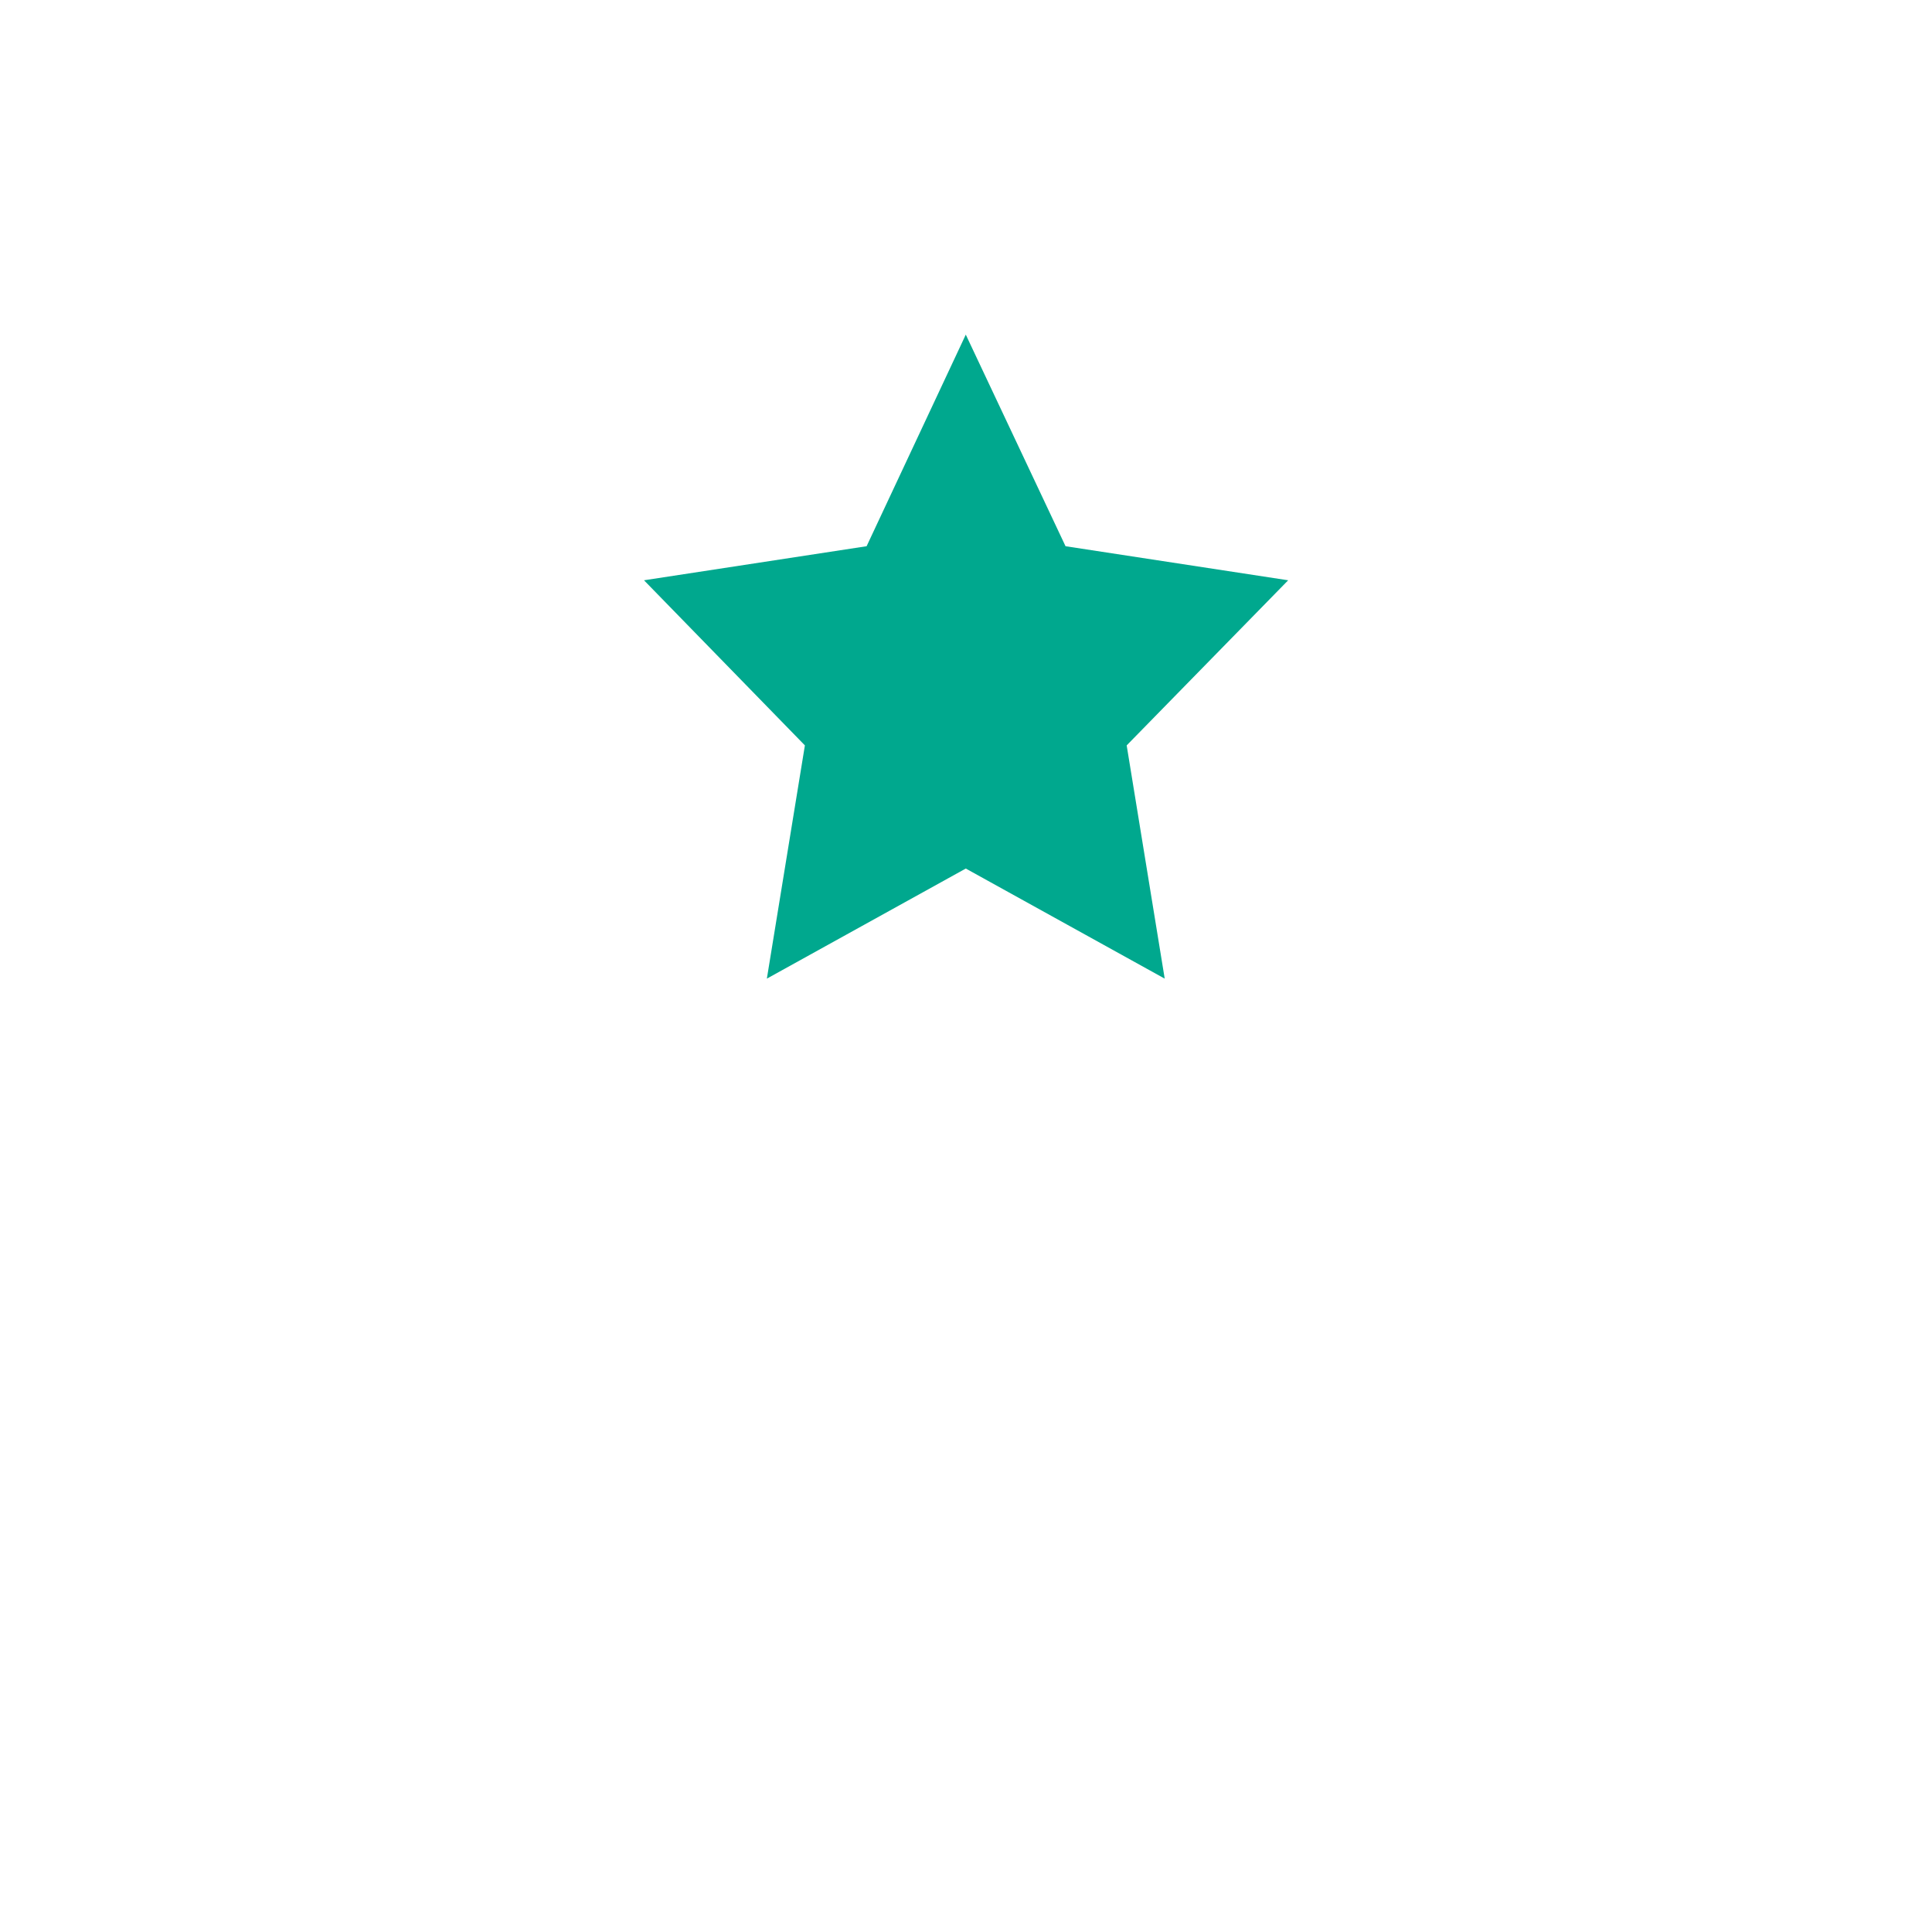<svg width="54" height="54" viewBox="0 0 54 54" fill="#ffffff" xmlns="http://www.w3.org/2000/svg">
    <path d="M26.994 24.276L21.434 27.353L22.497 20.834L18 16.219L24.222 15.267L26.994 9.353L29.782 15.267L36.005 16.219L31.491 20.834L32.554 27.353L26.994 24.276Z"
          fill="#00A88E"/>
    <path fill-rule="evenodd" clip-rule="evenodd"
          d="M41.346 28.318C48.013 24.637 52.571 17.444 53.256 9.197L54 0H45.32V3.375H50.621L50.172 8.877C49.728 14.331 47.288 19.259 43.569 22.678C42.971 24.626 42.226 26.513 41.346 28.318Z"
          fill=""/>
    <path fill-rule="evenodd" clip-rule="evenodd"
          d="M8.695 0H0L0.759 9.248C1.426 17.424 5.901 24.546 12.456 28.255C11.605 26.452 10.889 24.571 10.318 22.631C6.679 19.213 4.294 14.329 3.844 8.944L3.394 3.376H8.695V0Z"
          fill=""/>
    <path fill-rule="evenodd" clip-rule="evenodd"
          d="M8.695 0H45.32V10.952C45.32 24.807 38.206 37.514 26.891 43.876L26.674 43.994C15.608 37.547 8.695 24.992 8.695 11.323V0ZM26.718 39.709C17.652 33.673 12.089 22.93 12.089 11.323V3.759H41.926V10.952C41.926 22.802 36.116 33.752 26.718 39.709Z"
          fill=""/>
    <path fill-rule="evenodd" clip-rule="evenodd"
          d="M19.532 49.358C19.531 49.358 19.531 49.359 19.53 49.359C19.125 49.602 18.763 49.9 18.449 50.241H35.458C35.148 49.927 34.796 49.652 34.405 49.428L26.715 45.067L19.532 49.358ZM26.674 40.82L17.917 46.052C16.32 47.008 15.092 48.491 14.377 50.241C13.918 51.362 13.67 52.593 13.67 53.865V54H40.36C40.36 52.676 40.092 51.398 39.598 50.241C38.852 48.492 37.59 47.02 35.958 46.086L26.674 40.82Z"
          fill=""/>
</svg>
